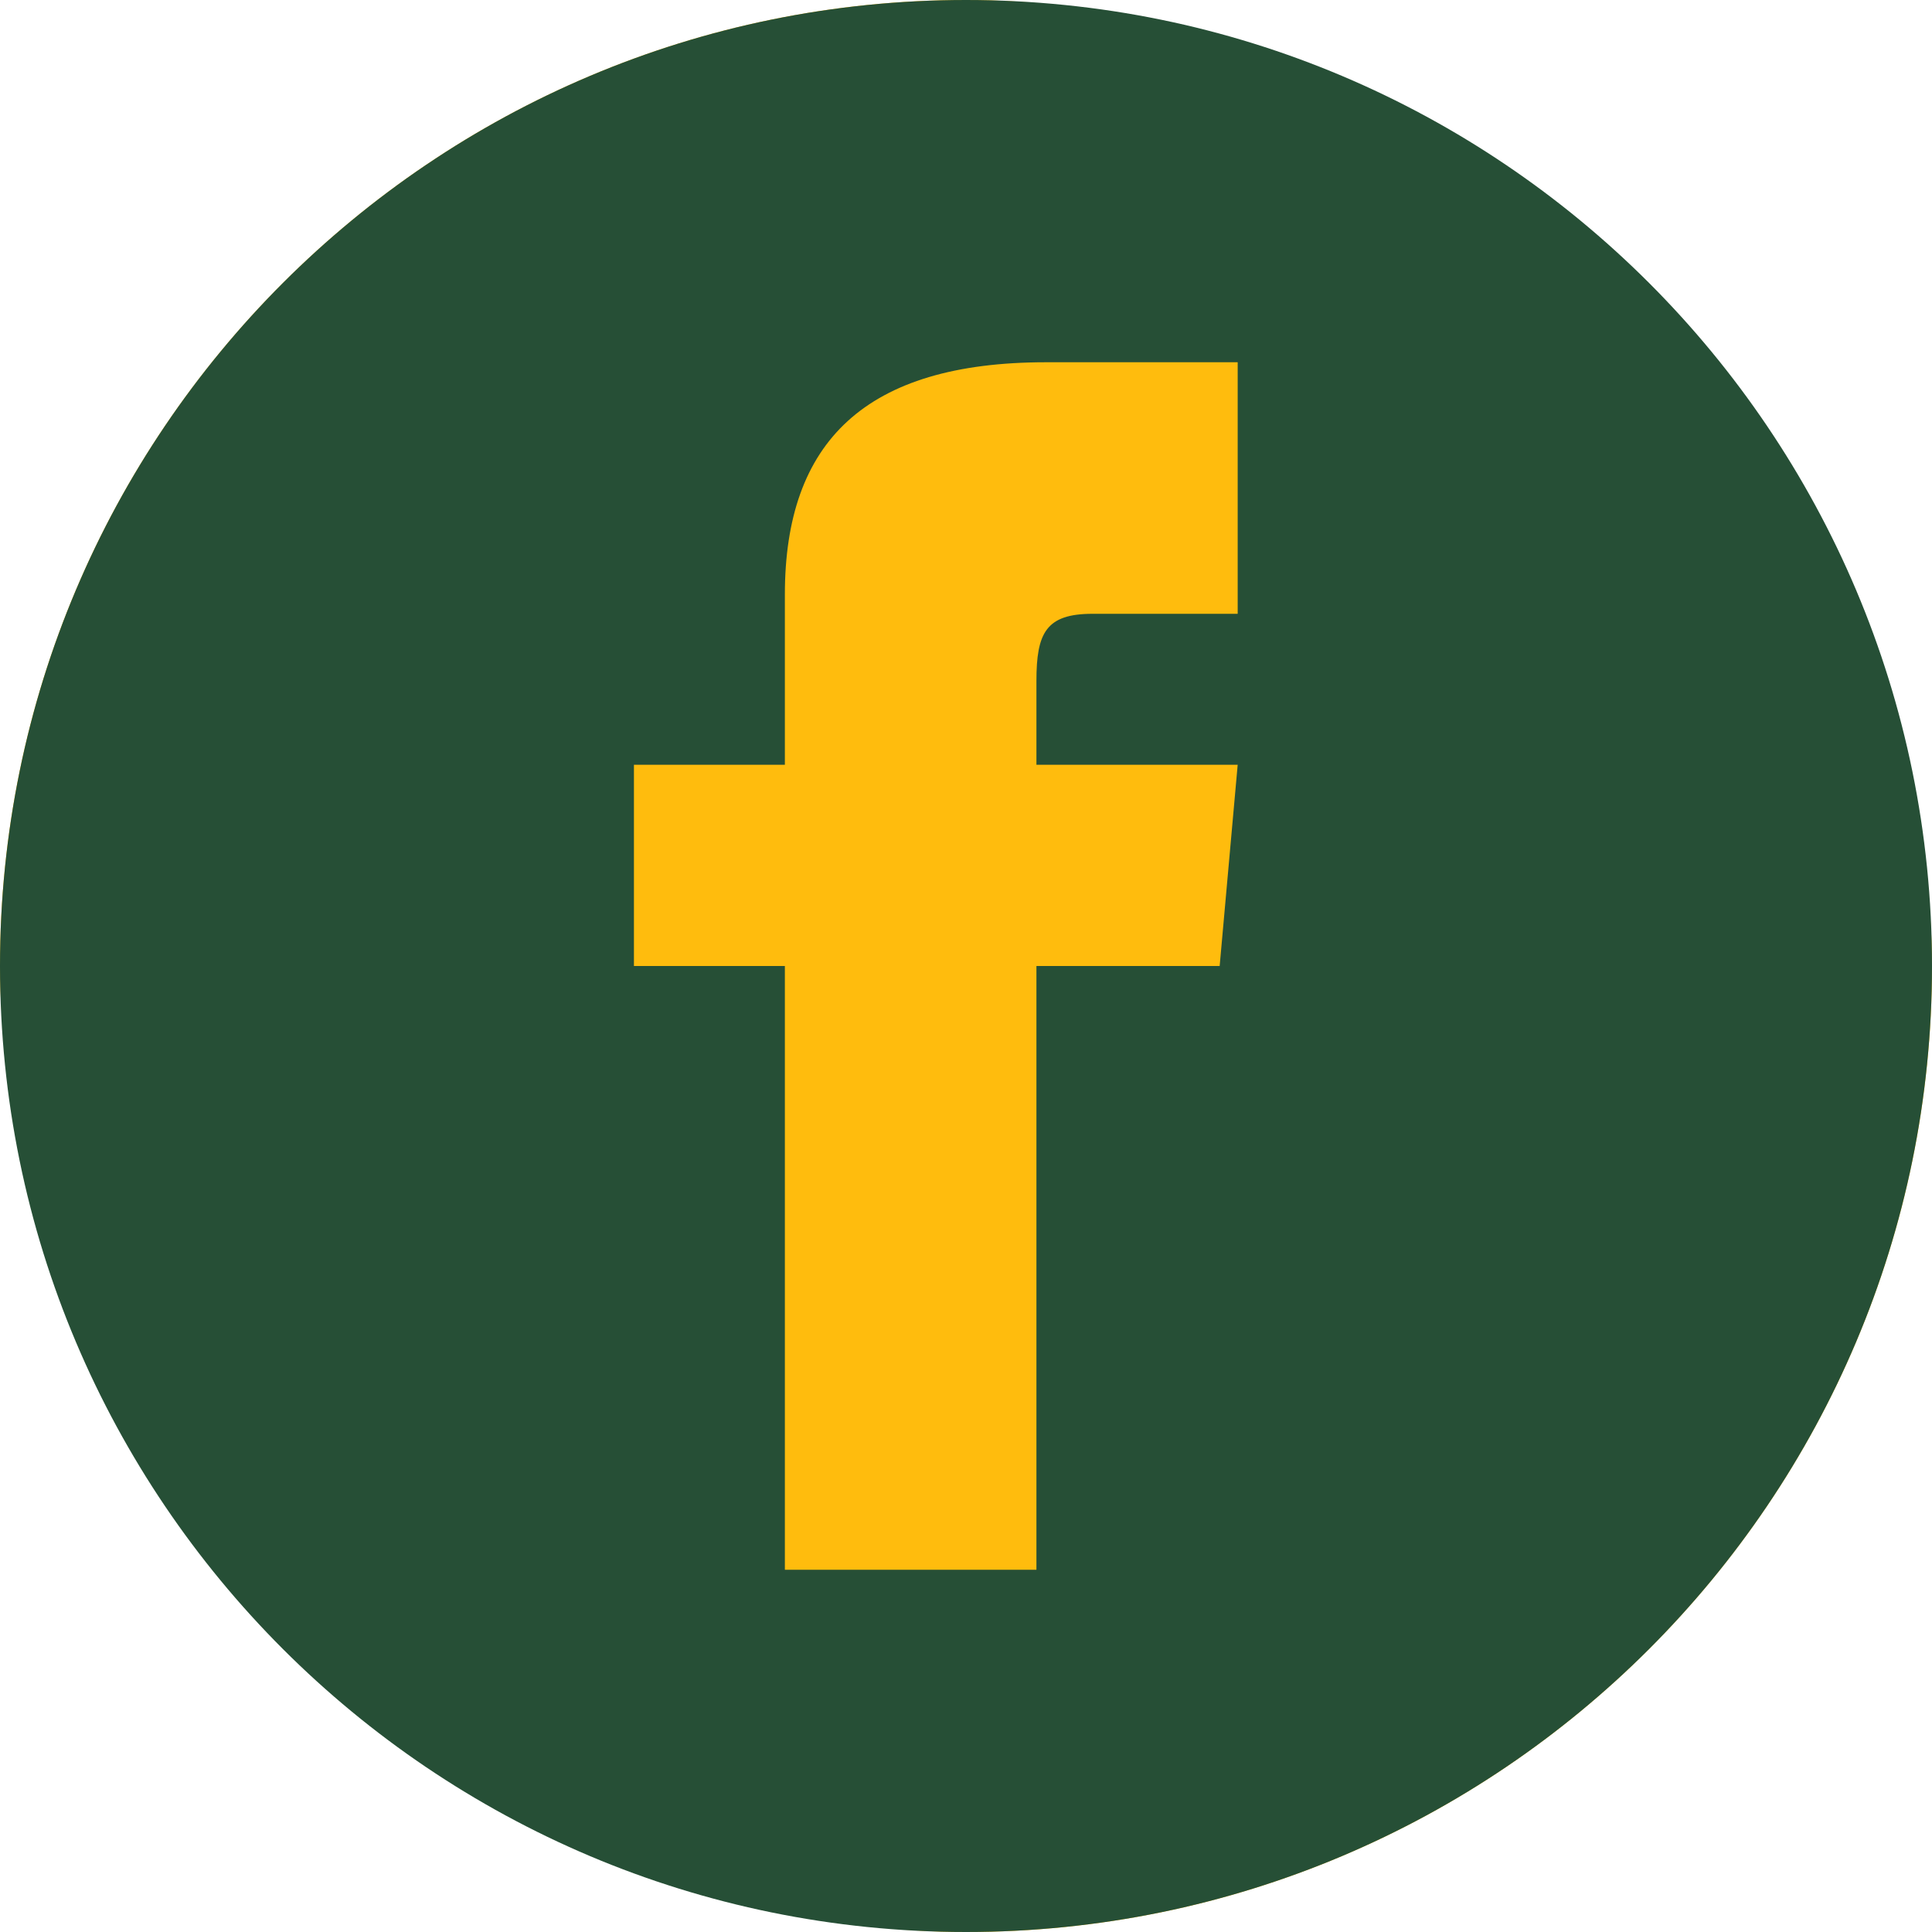 <svg width="64" height="64" viewBox="0 0 64 64" fill="none" xmlns="http://www.w3.org/2000/svg">
<rect width="64" height="64" rx="32" fill="#FFBC0D"/>
<path fill-rule="evenodd" clip-rule="evenodd" d="M32 64C49.673 64 64 49.673 64 32C64 14.327 49.673 0 32 0C14.327 0 0 14.327 0 32C0 49.673 14.327 64 32 64ZM21 25.333H26V19.692C26 14.638 28.66 12 34.653 12H41V20.333H36.192C34.653 20.333 34.333 20.963 34.333 22.555V25.333H41L40.403 32H34.333V52H26V32H21V25.333Z" fill="#264F36"/>
</svg>
